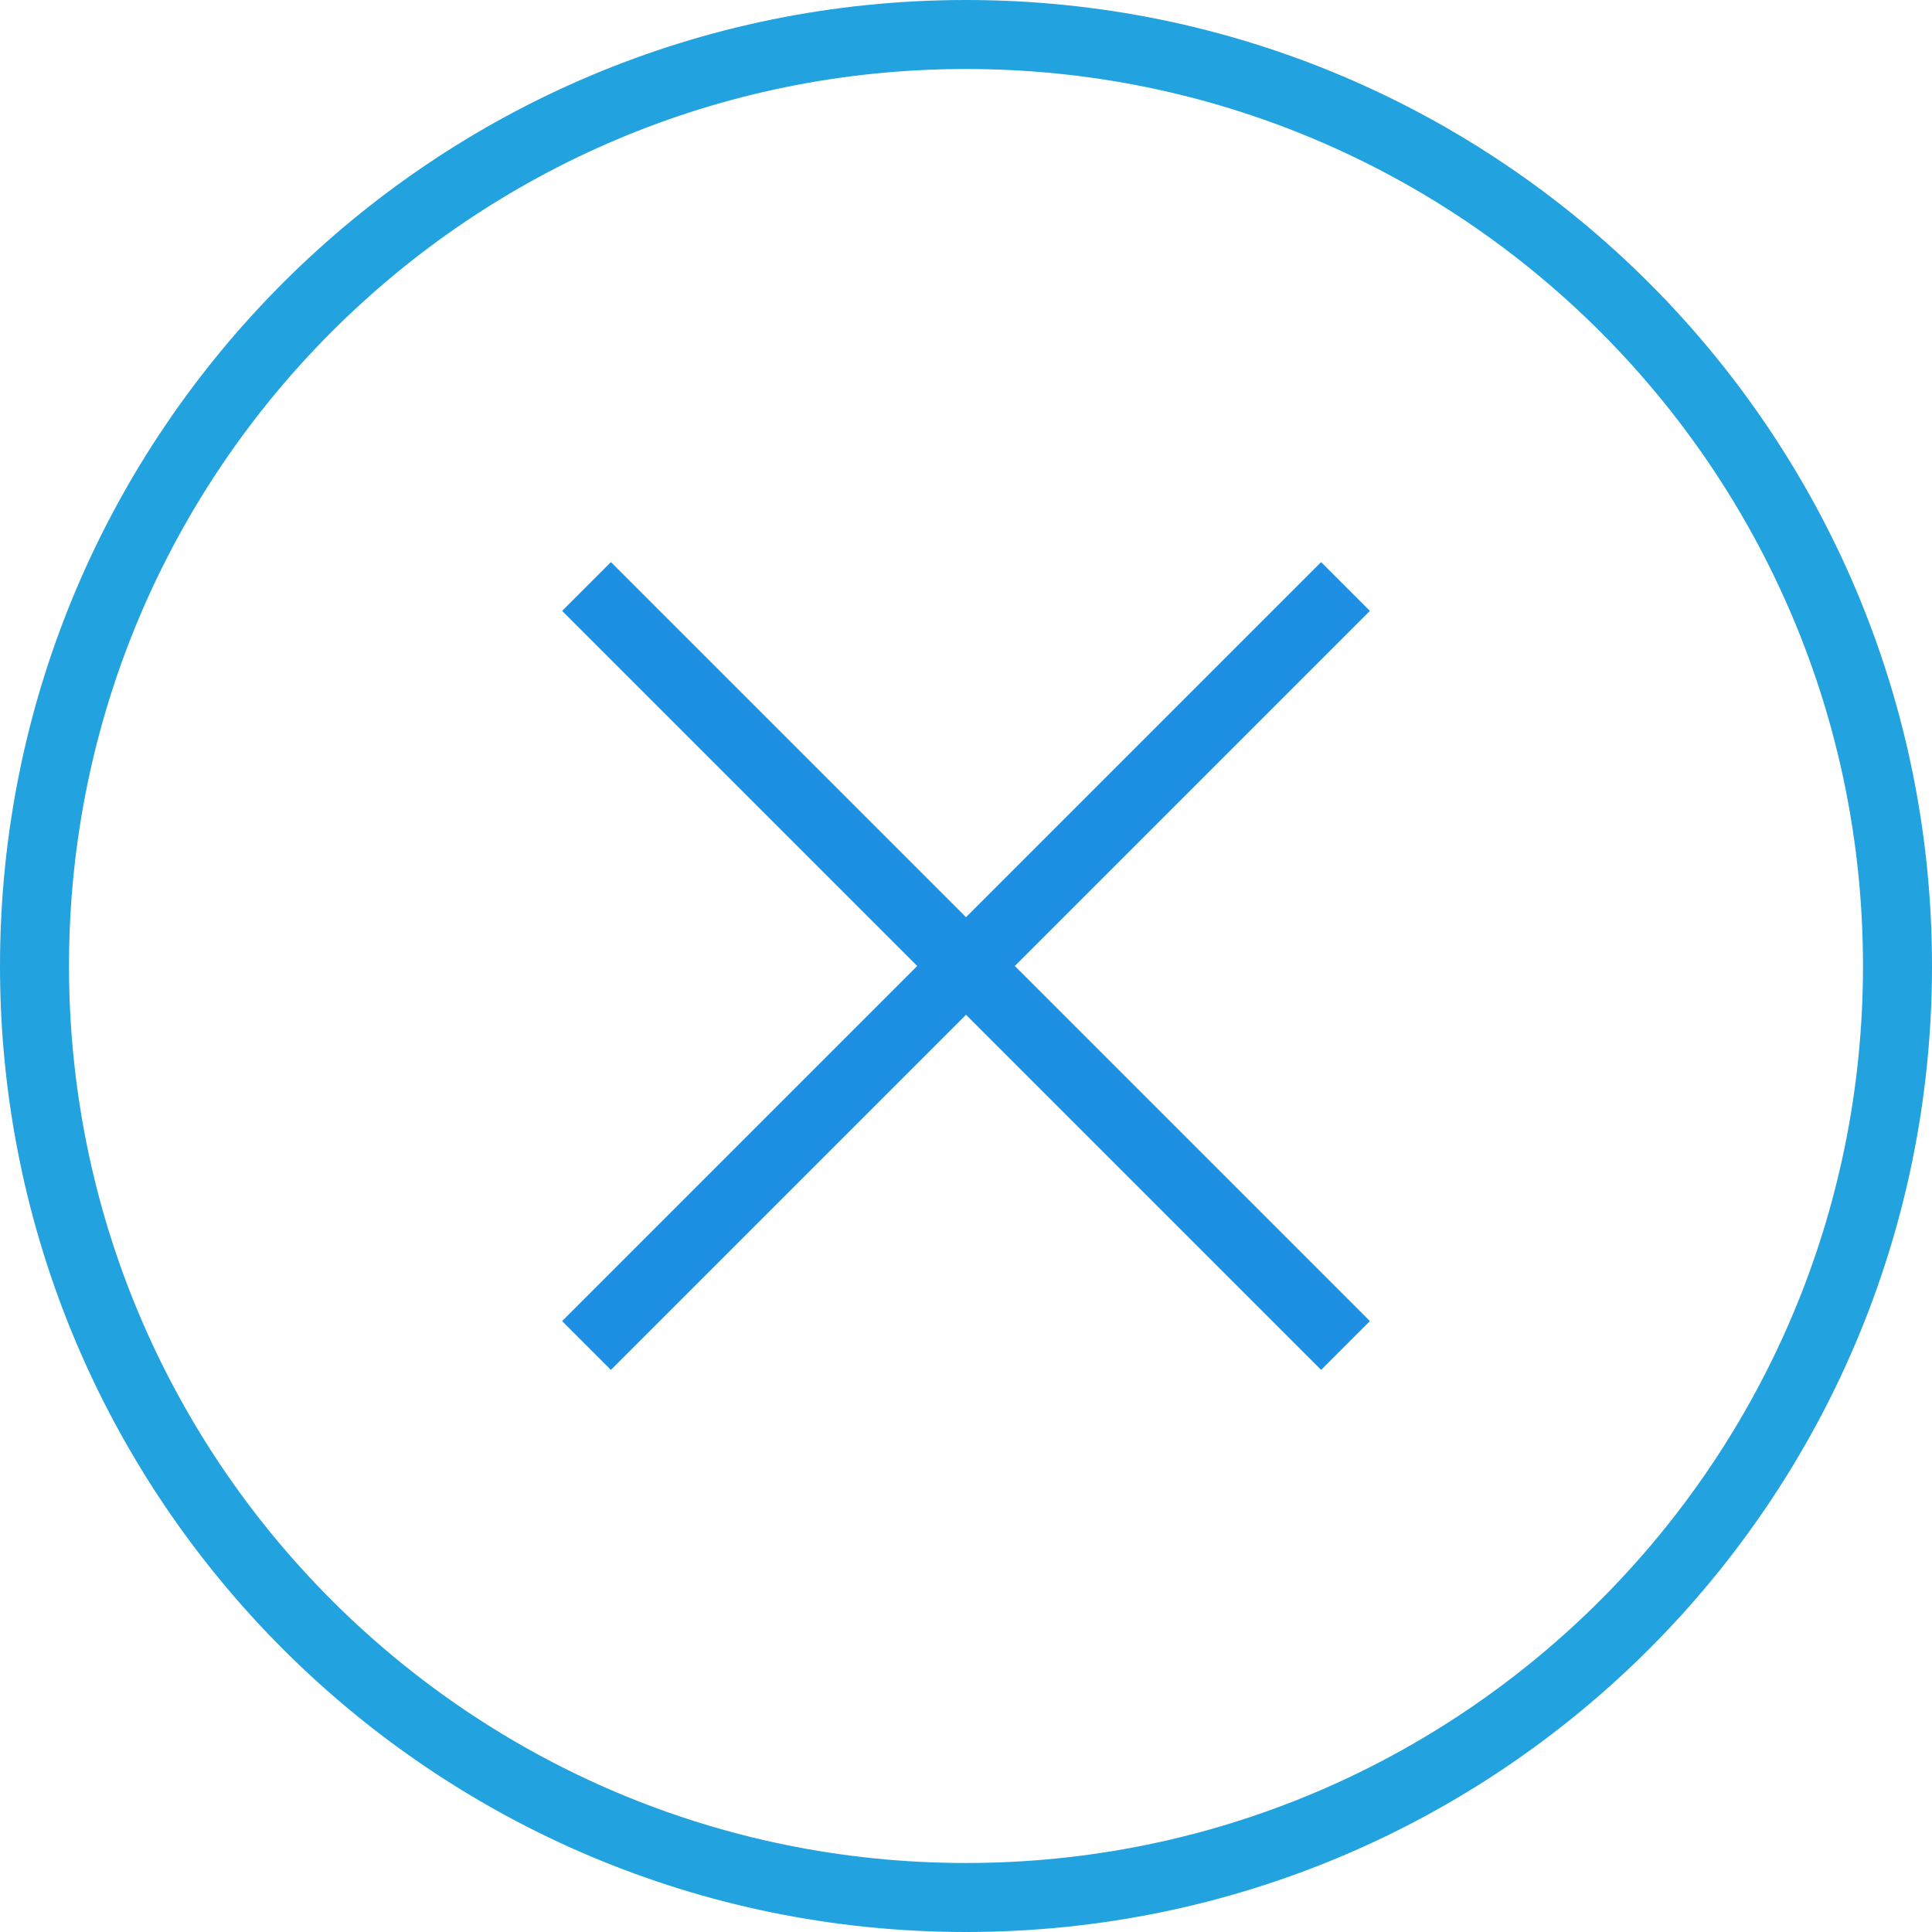 <svg width="56" height="56" fill="none" xmlns="http://www.w3.org/2000/svg"><path d="M39 17 17 39m0-22 22 22" stroke="#1D90E3" stroke-width="2"/><path clip-rule="evenodd" d="M28 55c14.912 0 27-12.088 27-27S42.912 1 28 1 1 13.088 1 28s12.088 27 27 27Z" stroke="#22A2DE" stroke-width="2"/></svg>